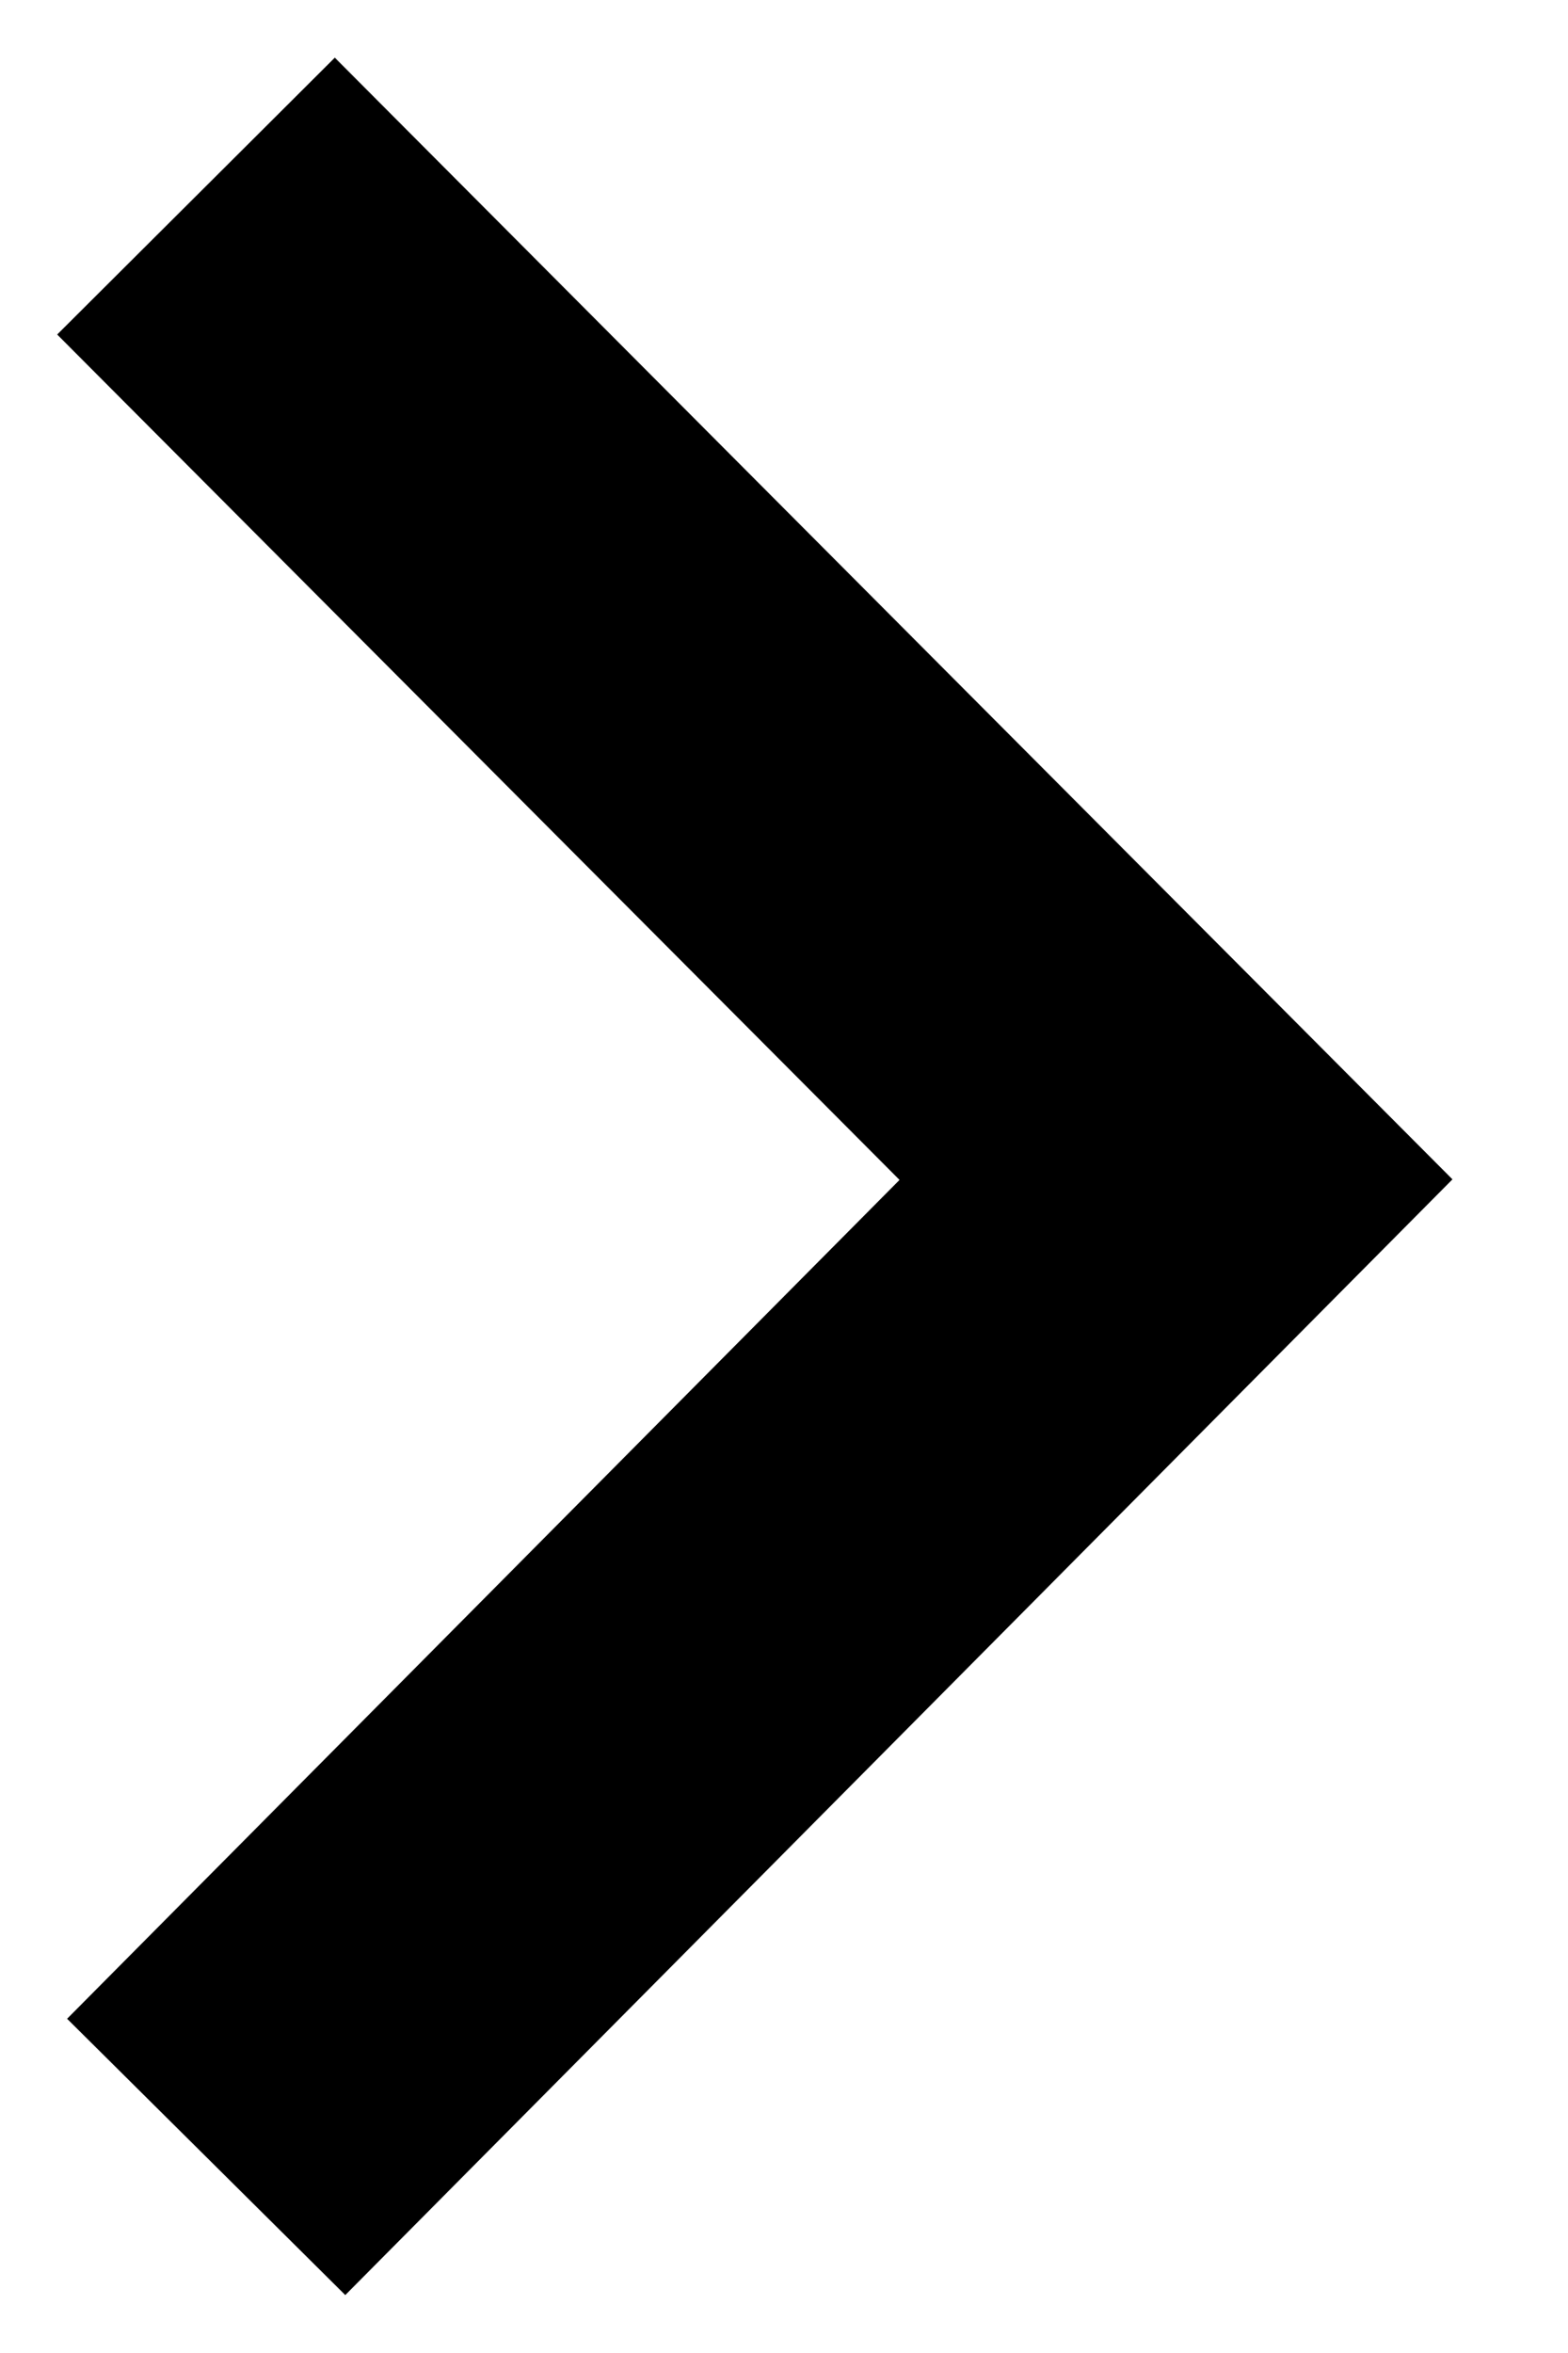 <?xml version="1.0" encoding="UTF-8"?>
<svg width="8px" height="12px" viewBox="0 0 8 12" version="1.1" xmlns="http://www.w3.org/2000/svg" xmlns:xlink="http://www.w3.org/1999/xlink">
    <!-- Generator: Sketch 51.3 (57544) - http://www.bohemiancoding.com/sketch -->
    <title>Path 2 Copy 6</title>
    <desc>Created with Sketch.</desc>
    <defs></defs>
    <g id="Home-Color-Tool-Changes" stroke="none" stroke-width="1" fill="none" fill-rule="evenodd">
        <g id="Products_HardiePlank---Dream-Colors" transform="translate(-490, -656)" stroke="#000000" stroke-width="2">
            <g id="Group-7" transform="translate(323, 654)">
                <polyline id="Path-2-Copy-6" points="168 3 173 8.016 168.052 13"></polyline>
            </g>
        </g>
    </g>
</svg>